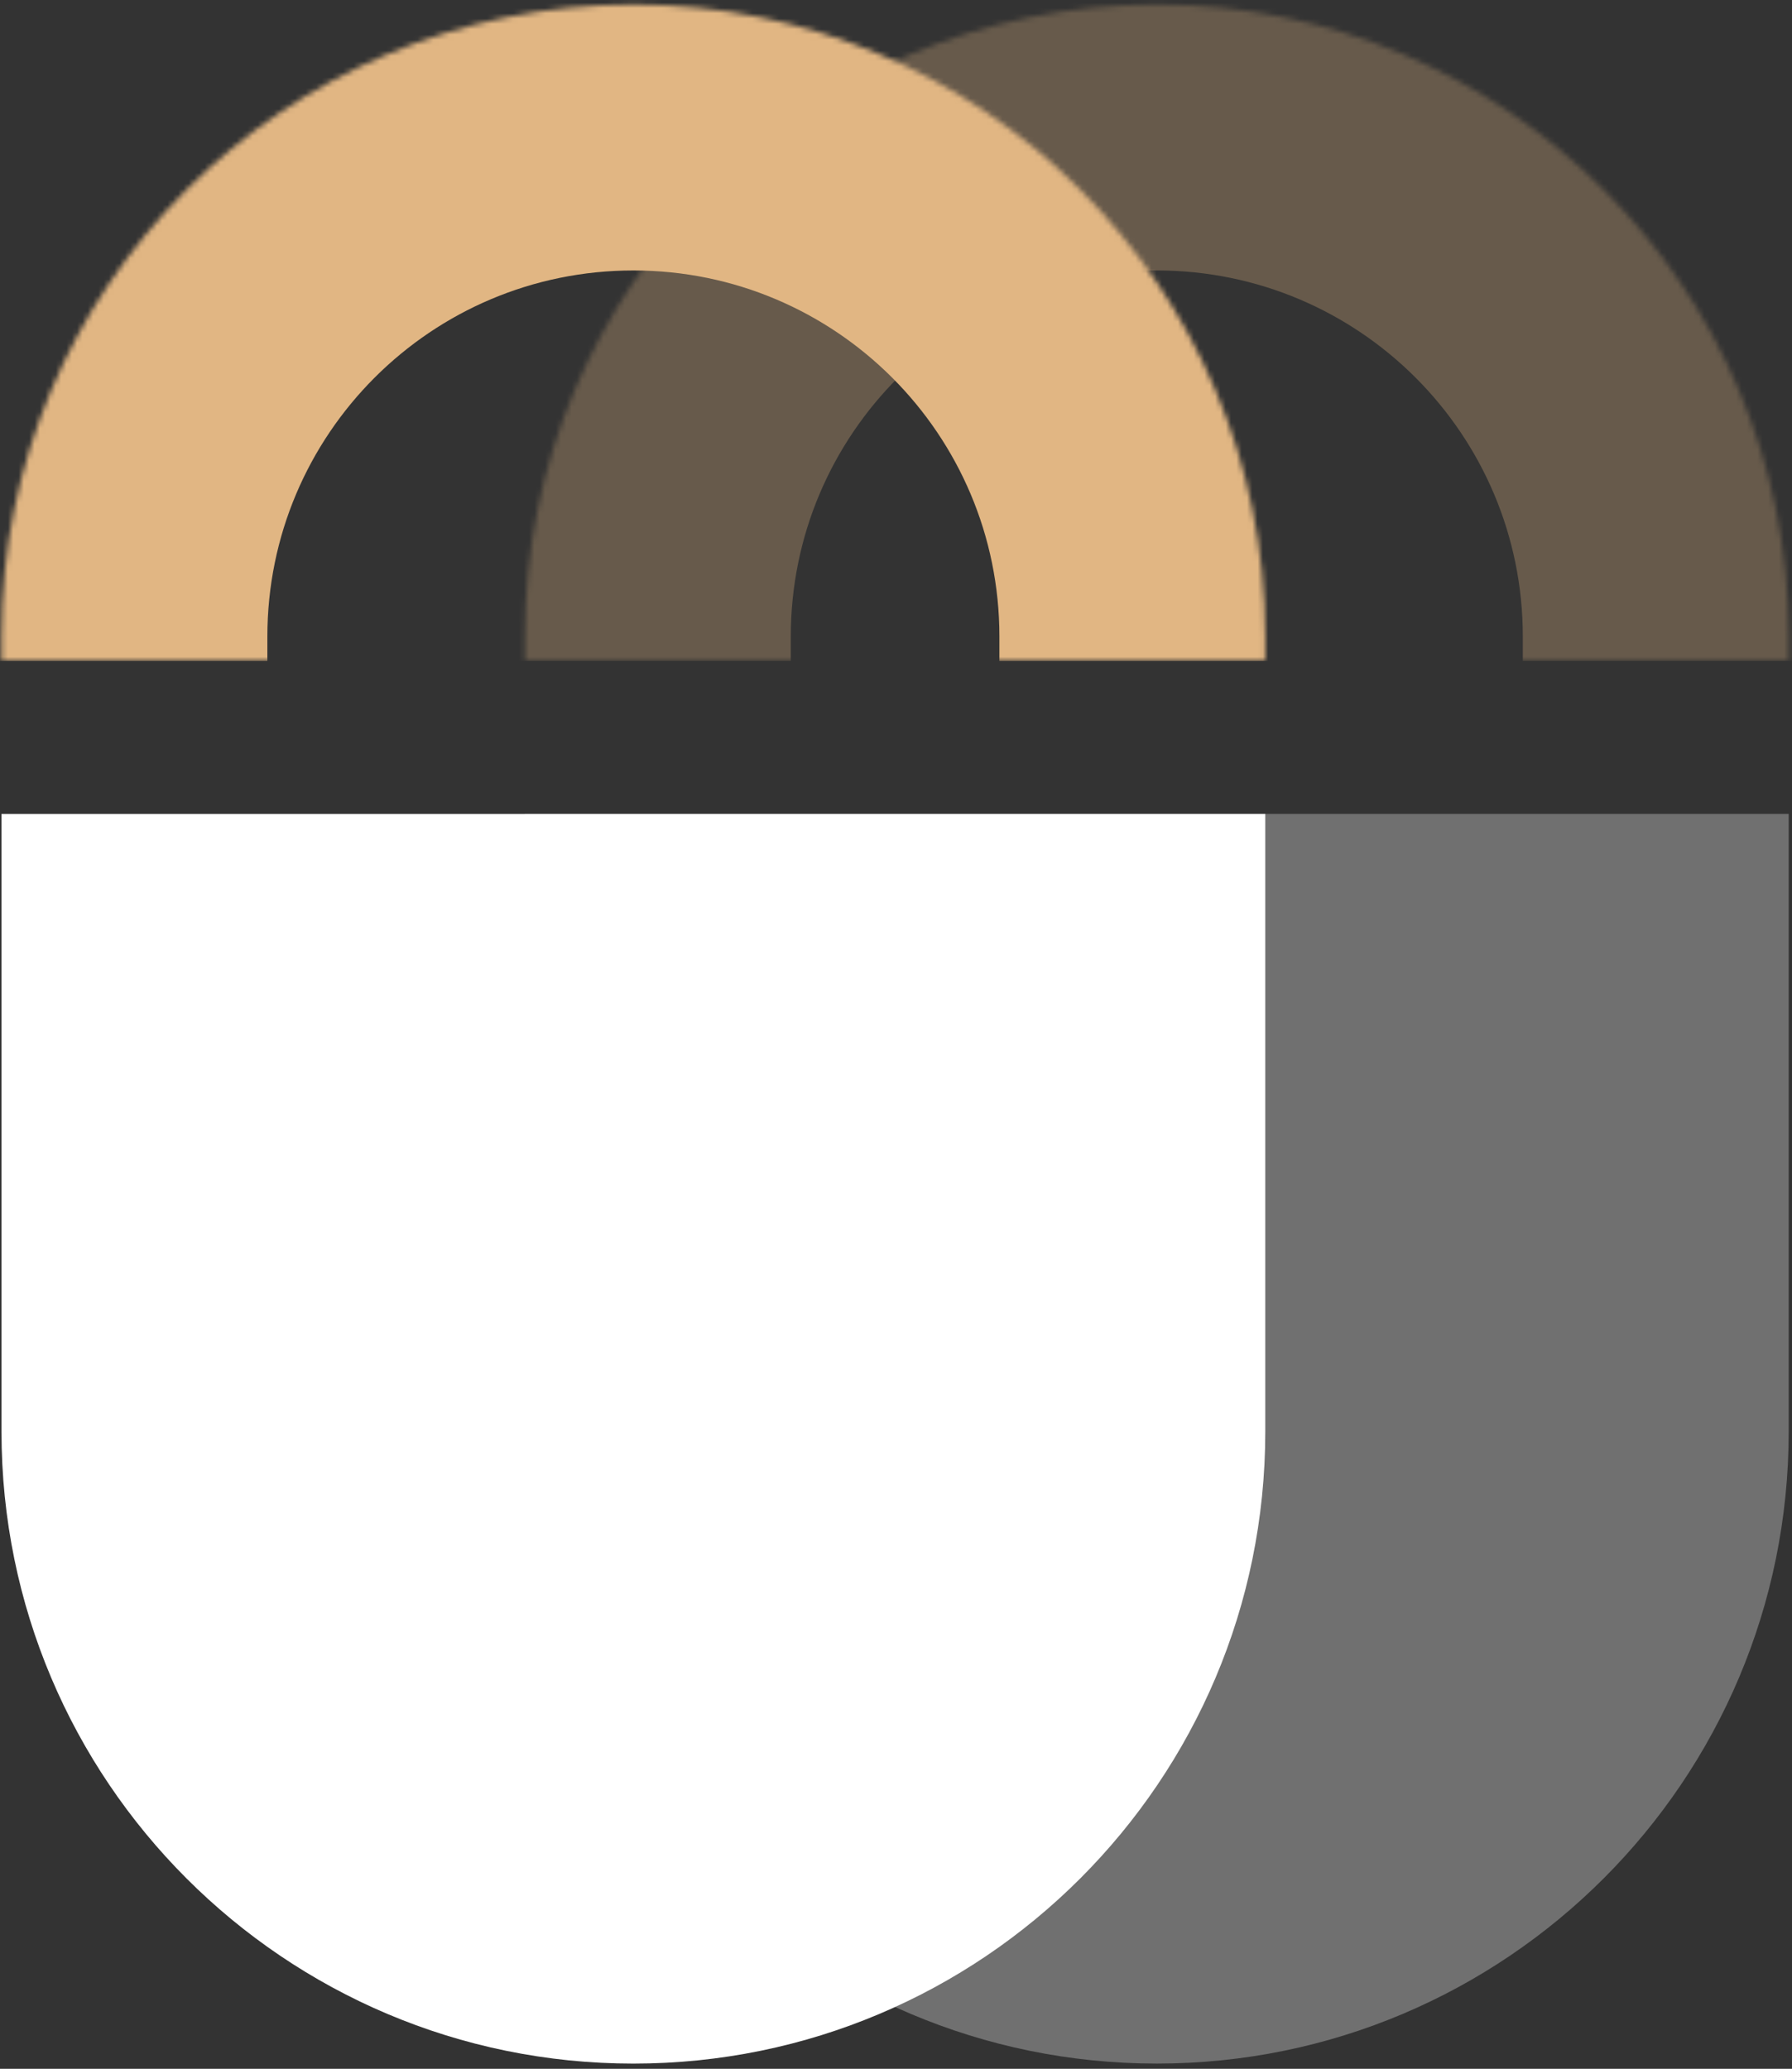 <svg width="337" height="389" viewBox="0 0 337 389" fill="none" xmlns="http://www.w3.org/2000/svg">
<rect x="0" y="0" width="337" height="389" fill="#333333" stroke="none"/>
<g opacity="0.3">
<path d="M98.713 153.047H336.378V269.183C336.378 334.812 283.175 388.015 217.545 388.015C151.916 388.015 98.713 334.812 98.713 269.183V153.047Z" fill="white"/>
<mask id="path-2-inside-1_35_45" fill="white">
<path d="M98.713 119.684C98.713 54.055 151.916 0.852 217.545 0.852C283.175 0.852 336.378 54.055 336.378 119.684V124.29H98.713V119.684Z"/>
</mask>
<path d="M48.713 119.684C48.713 26.441 124.302 -49.148 217.545 -49.148H217.545C310.789 -49.148 386.378 26.441 386.378 119.684L286.378 119.684C286.378 81.669 255.561 50.852 217.545 50.852C179.53 50.852 148.713 81.669 148.713 119.684L48.713 119.684ZM336.378 124.29H98.713H336.378ZM48.713 124.29V119.684C48.713 26.441 124.302 -49.148 217.545 -49.148L217.545 50.852C179.53 50.852 148.713 81.669 148.713 119.684V124.29H48.713ZM217.545 -49.148C310.789 -49.148 386.378 26.441 386.378 119.684V124.29H286.378V119.684C286.378 81.669 255.561 50.852 217.545 50.852L217.545 -49.148Z" fill="#E1B683" mask="url(#path-2-inside-1_35_45)"/>
</g>
<path d="M0.281 153.051H237.946V269.187C237.946 334.816 184.743 388.019 119.114 388.019C53.484 388.019 0.281 334.816 0.281 269.187V153.051Z" fill="white"/>
<mask id="path-5-inside-2_35_45" fill="white">
<path d="M0.281 119.688C0.281 54.059 53.484 0.855 119.114 0.855C184.743 0.855 237.946 54.059 237.946 119.688V124.294H0.281L0.281 119.688Z"/>
</mask>
<path d="M-49.719 119.688C-49.719 26.444 25.87 -49.145 119.114 -49.145H119.114C212.357 -49.145 287.946 26.444 287.946 119.688L187.946 119.688C187.946 81.673 157.129 50.855 119.114 50.855C81.099 50.855 50.281 81.673 50.281 119.688L-49.719 119.688ZM237.946 124.294H0.281H237.946ZM-49.719 124.294V119.688C-49.719 26.444 25.87 -49.145 119.114 -49.145L119.114 50.855C81.099 50.855 50.281 81.673 50.281 119.688V124.294H-49.719ZM119.114 -49.145C212.357 -49.145 287.946 26.444 287.946 119.688V124.294H187.946V119.688C187.946 81.673 157.129 50.855 119.114 50.855L119.114 -49.145Z" fill="#E1B683" mask="url(#path-5-inside-2_35_45)"/>
</svg>
